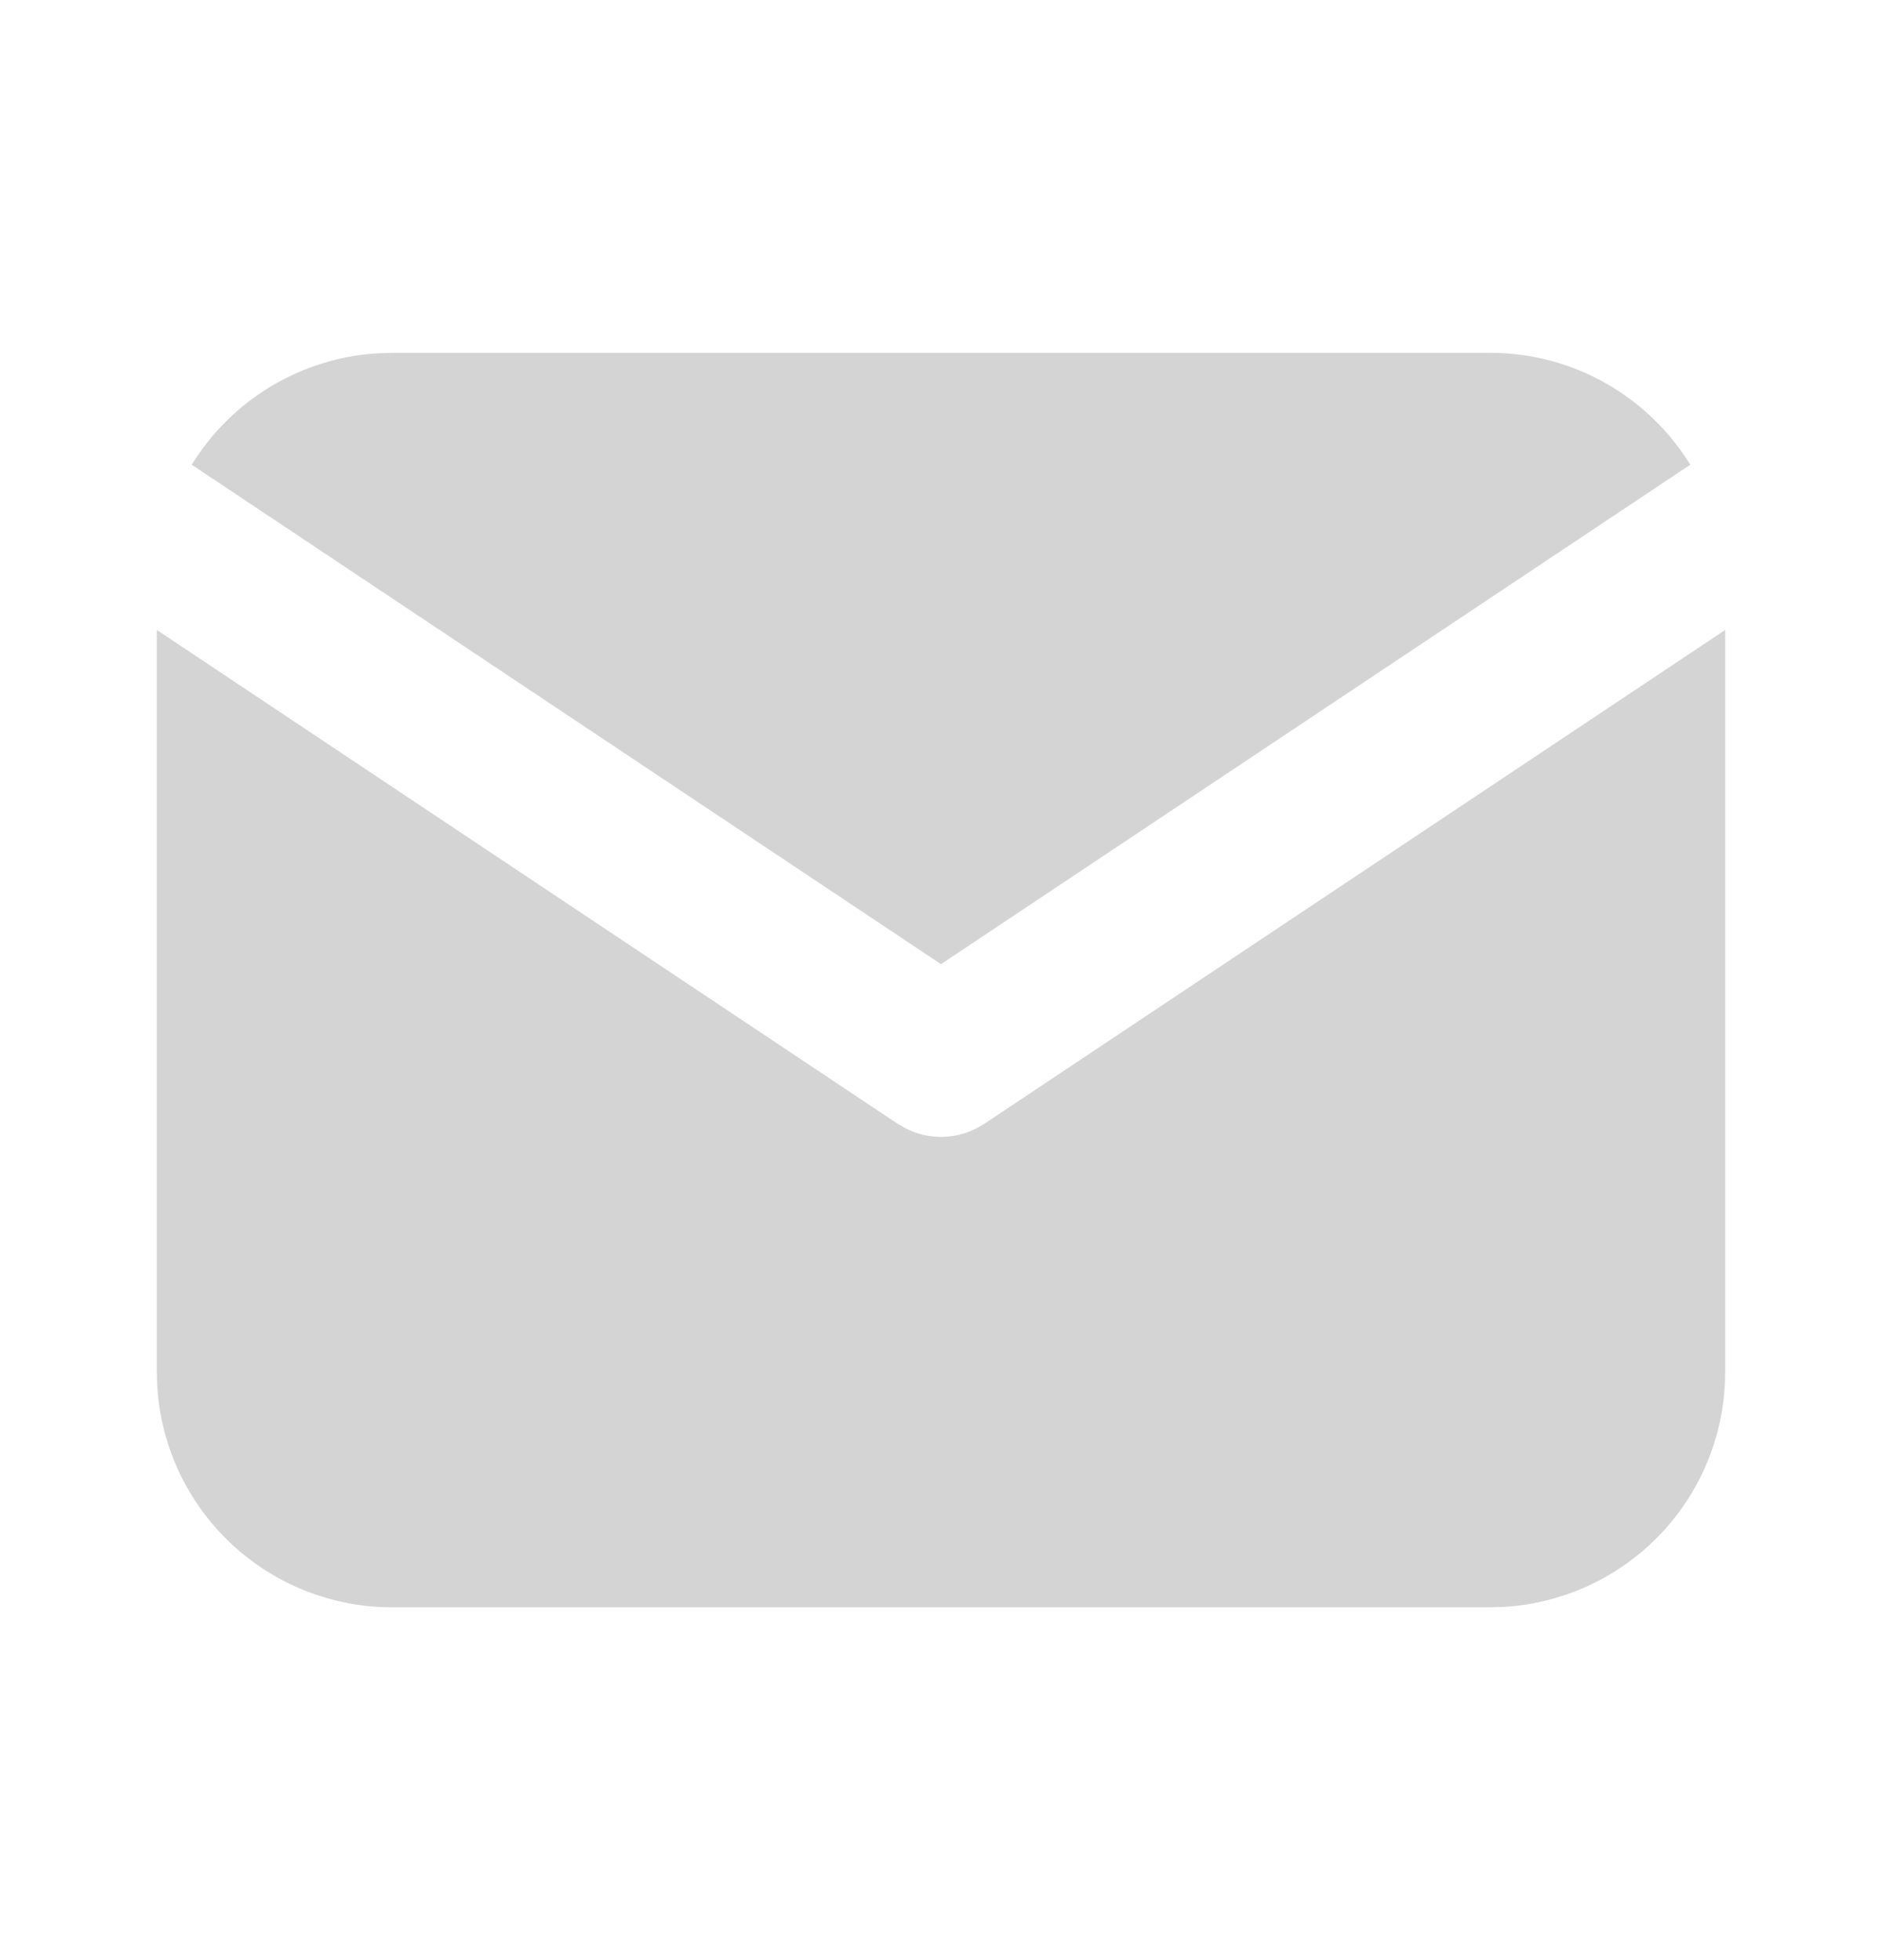 <svg width="24" height="25" viewBox="0 0 24 25" fill="none" xmlns="http://www.w3.org/2000/svg">
<path d="M22 8.035V17.5C22 18.265 21.708 19.002 21.183 19.558C20.658 20.115 19.94 20.45 19.176 20.495L19 20.5H5C4.235 20.5 3.498 20.208 2.942 19.683C2.385 19.158 2.05 18.44 2.005 17.676L2 17.5V8.035L11.445 14.332L11.561 14.398C11.698 14.465 11.848 14.5 12 14.5C12.152 14.5 12.302 14.465 12.439 14.398L12.555 14.332L22 8.035Z" fill="#D4D4D4"/>
<path d="M19 4.5C20.08 4.5 21.027 5.07 21.555 5.927L12 12.297L2.445 5.927C2.696 5.52 3.04 5.178 3.45 4.931C3.859 4.684 4.322 4.539 4.799 4.507L5 4.5H19Z" fill="#D4D4D4"/>
</svg>
